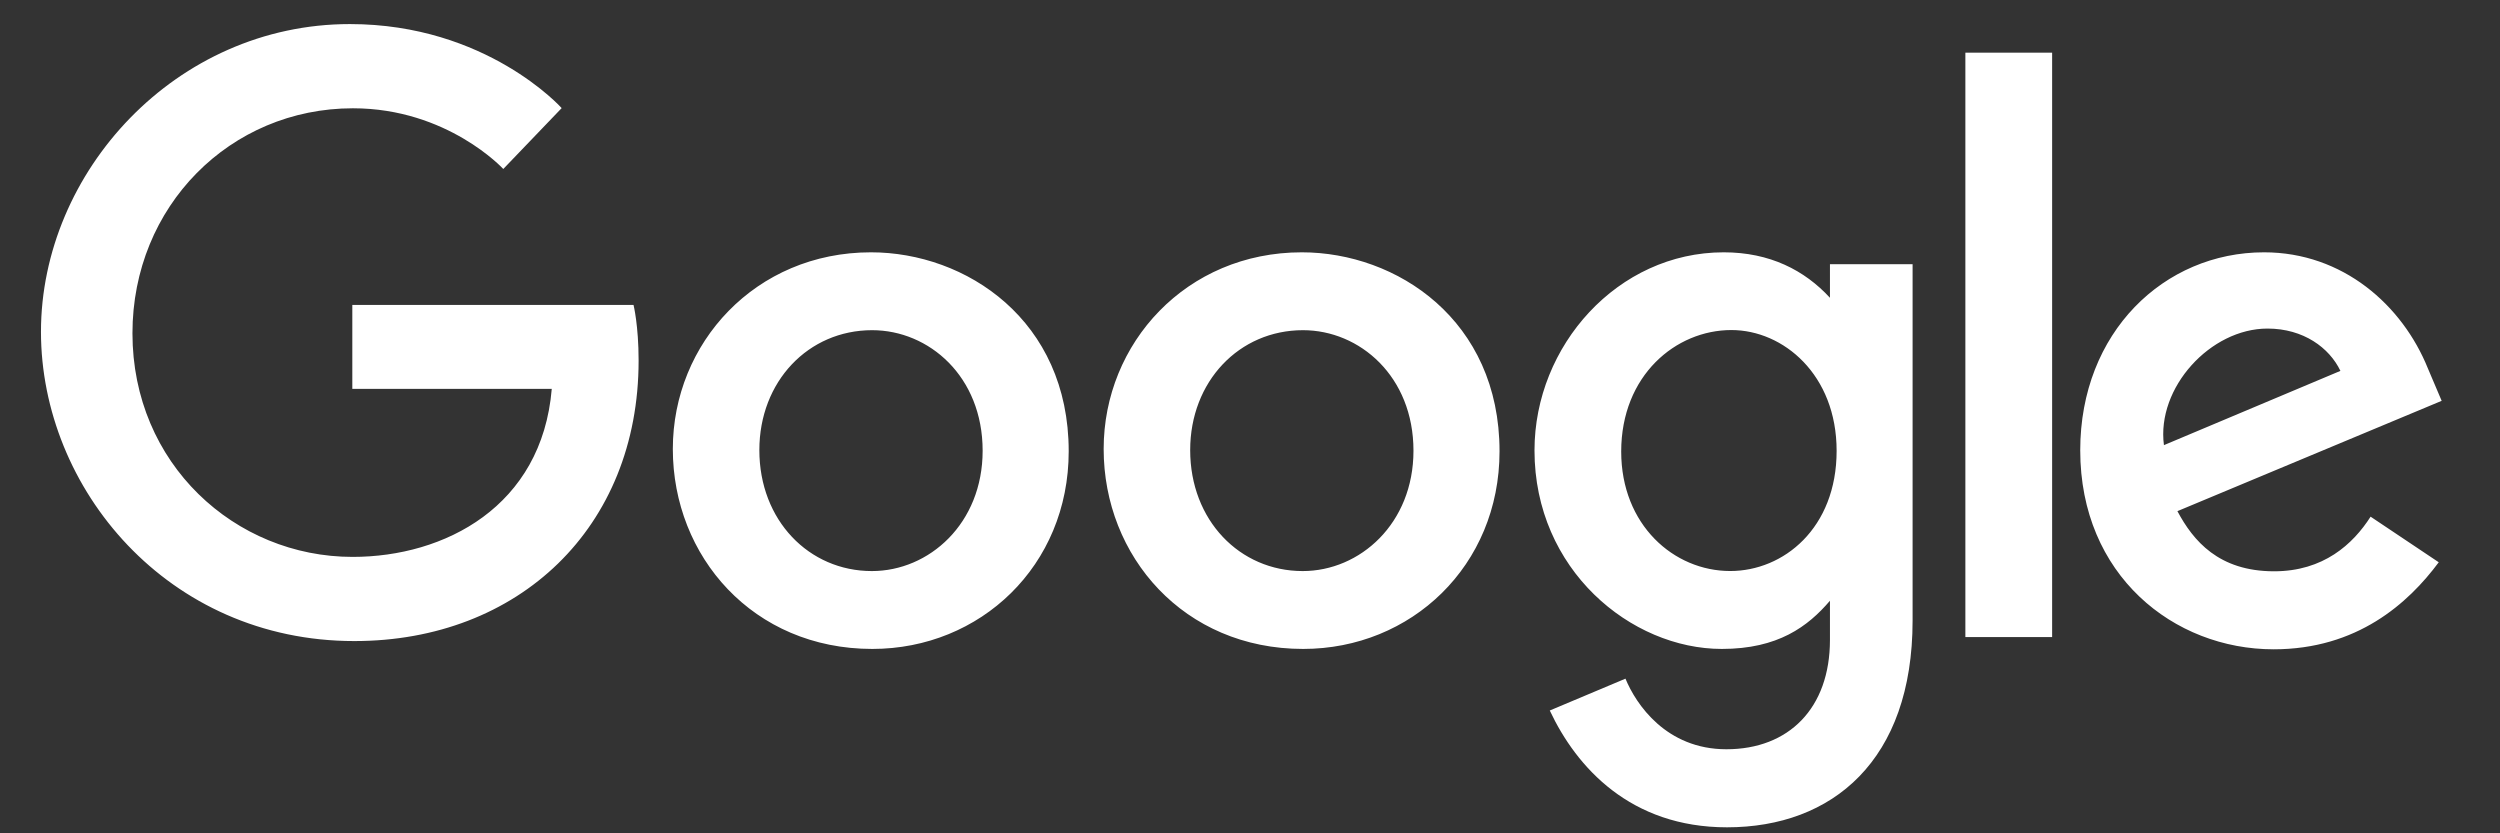 <svg xmlns="http://www.w3.org/2000/svg" width="54" height="18" viewBox="0 0 54 18" fill="none"><rect x="0" y="0" width="54" height="18" fill="#333333" stroke="none"/><g clip-path="url(#clip0_1_1889)"><path fill-rule="evenodd" clip-rule="evenodd" d="M13.684 6.586H7.61V8.4H11.918C11.705 10.944 9.602 12.029 7.617 12.029C5.077 12.029 2.861 10.018 2.861 7.199C2.861 4.453 4.974 2.339 7.623 2.339C9.666 2.339 10.871 3.65 10.871 3.65L12.132 2.335C12.132 2.335 10.512 0.52 7.558 0.52C3.796 0.52 0.885 3.715 0.885 7.167C0.885 10.549 3.623 13.847 7.654 13.847C11.199 13.847 13.794 11.402 13.794 7.788C13.794 7.026 13.684 6.586 13.684 6.586ZM14.533 9.698C14.533 7.41 16.32 5.45 18.813 5.45C20.862 5.45 23.084 6.911 23.084 9.748C23.084 12.223 21.174 14.017 18.842 14.017C16.266 14.017 14.533 12.019 14.533 9.698ZM21.225 9.736C21.225 8.129 20.064 7.132 18.838 7.132C17.46 7.132 16.402 8.239 16.402 9.723C16.402 11.24 17.474 12.335 18.832 12.335C20.069 12.335 21.225 11.309 21.225 9.736ZM23.839 9.698C23.839 7.41 25.626 5.45 28.119 5.45C30.168 5.45 32.39 6.911 32.39 9.748C32.39 12.223 30.48 14.017 28.148 14.017C25.573 14.017 23.839 12.019 23.839 9.698ZM30.531 9.736C30.531 8.129 29.369 7.132 28.144 7.132C26.766 7.132 25.708 8.239 25.708 9.723C25.708 11.24 26.78 12.335 28.138 12.335C29.375 12.335 30.531 11.309 30.531 9.736ZM33.145 9.729C33.145 7.466 34.944 5.45 37.232 5.45C38.228 5.45 38.979 5.837 39.527 6.432V5.707H41.312V13.404C41.312 16.427 39.578 17.87 37.303 17.87C35.223 17.87 34.055 16.582 33.475 15.347L35.11 14.659C35.337 15.211 35.989 16.184 37.29 16.184C38.636 16.184 39.527 15.299 39.527 13.821V12.976C39.051 13.533 38.405 14.017 37.192 14.017C35.23 14.017 33.145 12.307 33.145 9.729ZM39.671 9.738C39.671 8.092 38.519 7.129 37.398 7.129C36.197 7.129 35.018 8.109 35.018 9.754C35.018 11.337 36.153 12.334 37.373 12.334C38.522 12.334 39.671 11.412 39.671 9.738ZM44.933 9.727C44.933 7.177 46.745 5.45 48.904 5.45C50.606 5.45 51.892 6.592 52.443 7.959L52.74 8.658L47.032 11.041C47.373 11.68 47.923 12.34 49.12 12.34C50.185 12.34 50.824 11.756 51.205 11.16L52.677 12.145C52.017 13.034 50.912 14.025 49.11 14.025C46.953 14.025 44.933 12.425 44.933 9.727ZM50.553 8.011C50.315 7.513 49.756 7.097 48.978 7.097C47.746 7.097 46.577 8.374 46.741 9.615L50.553 8.011ZM42.452 13.761H44.326V1.137H42.452V13.761Z" fill="white"></path></g><defs><clipPath id="clip0_1_1889"><rect width="53.41" height="17.87" fill="white" transform="translate(0.2)"></rect></clipPath></defs></svg>